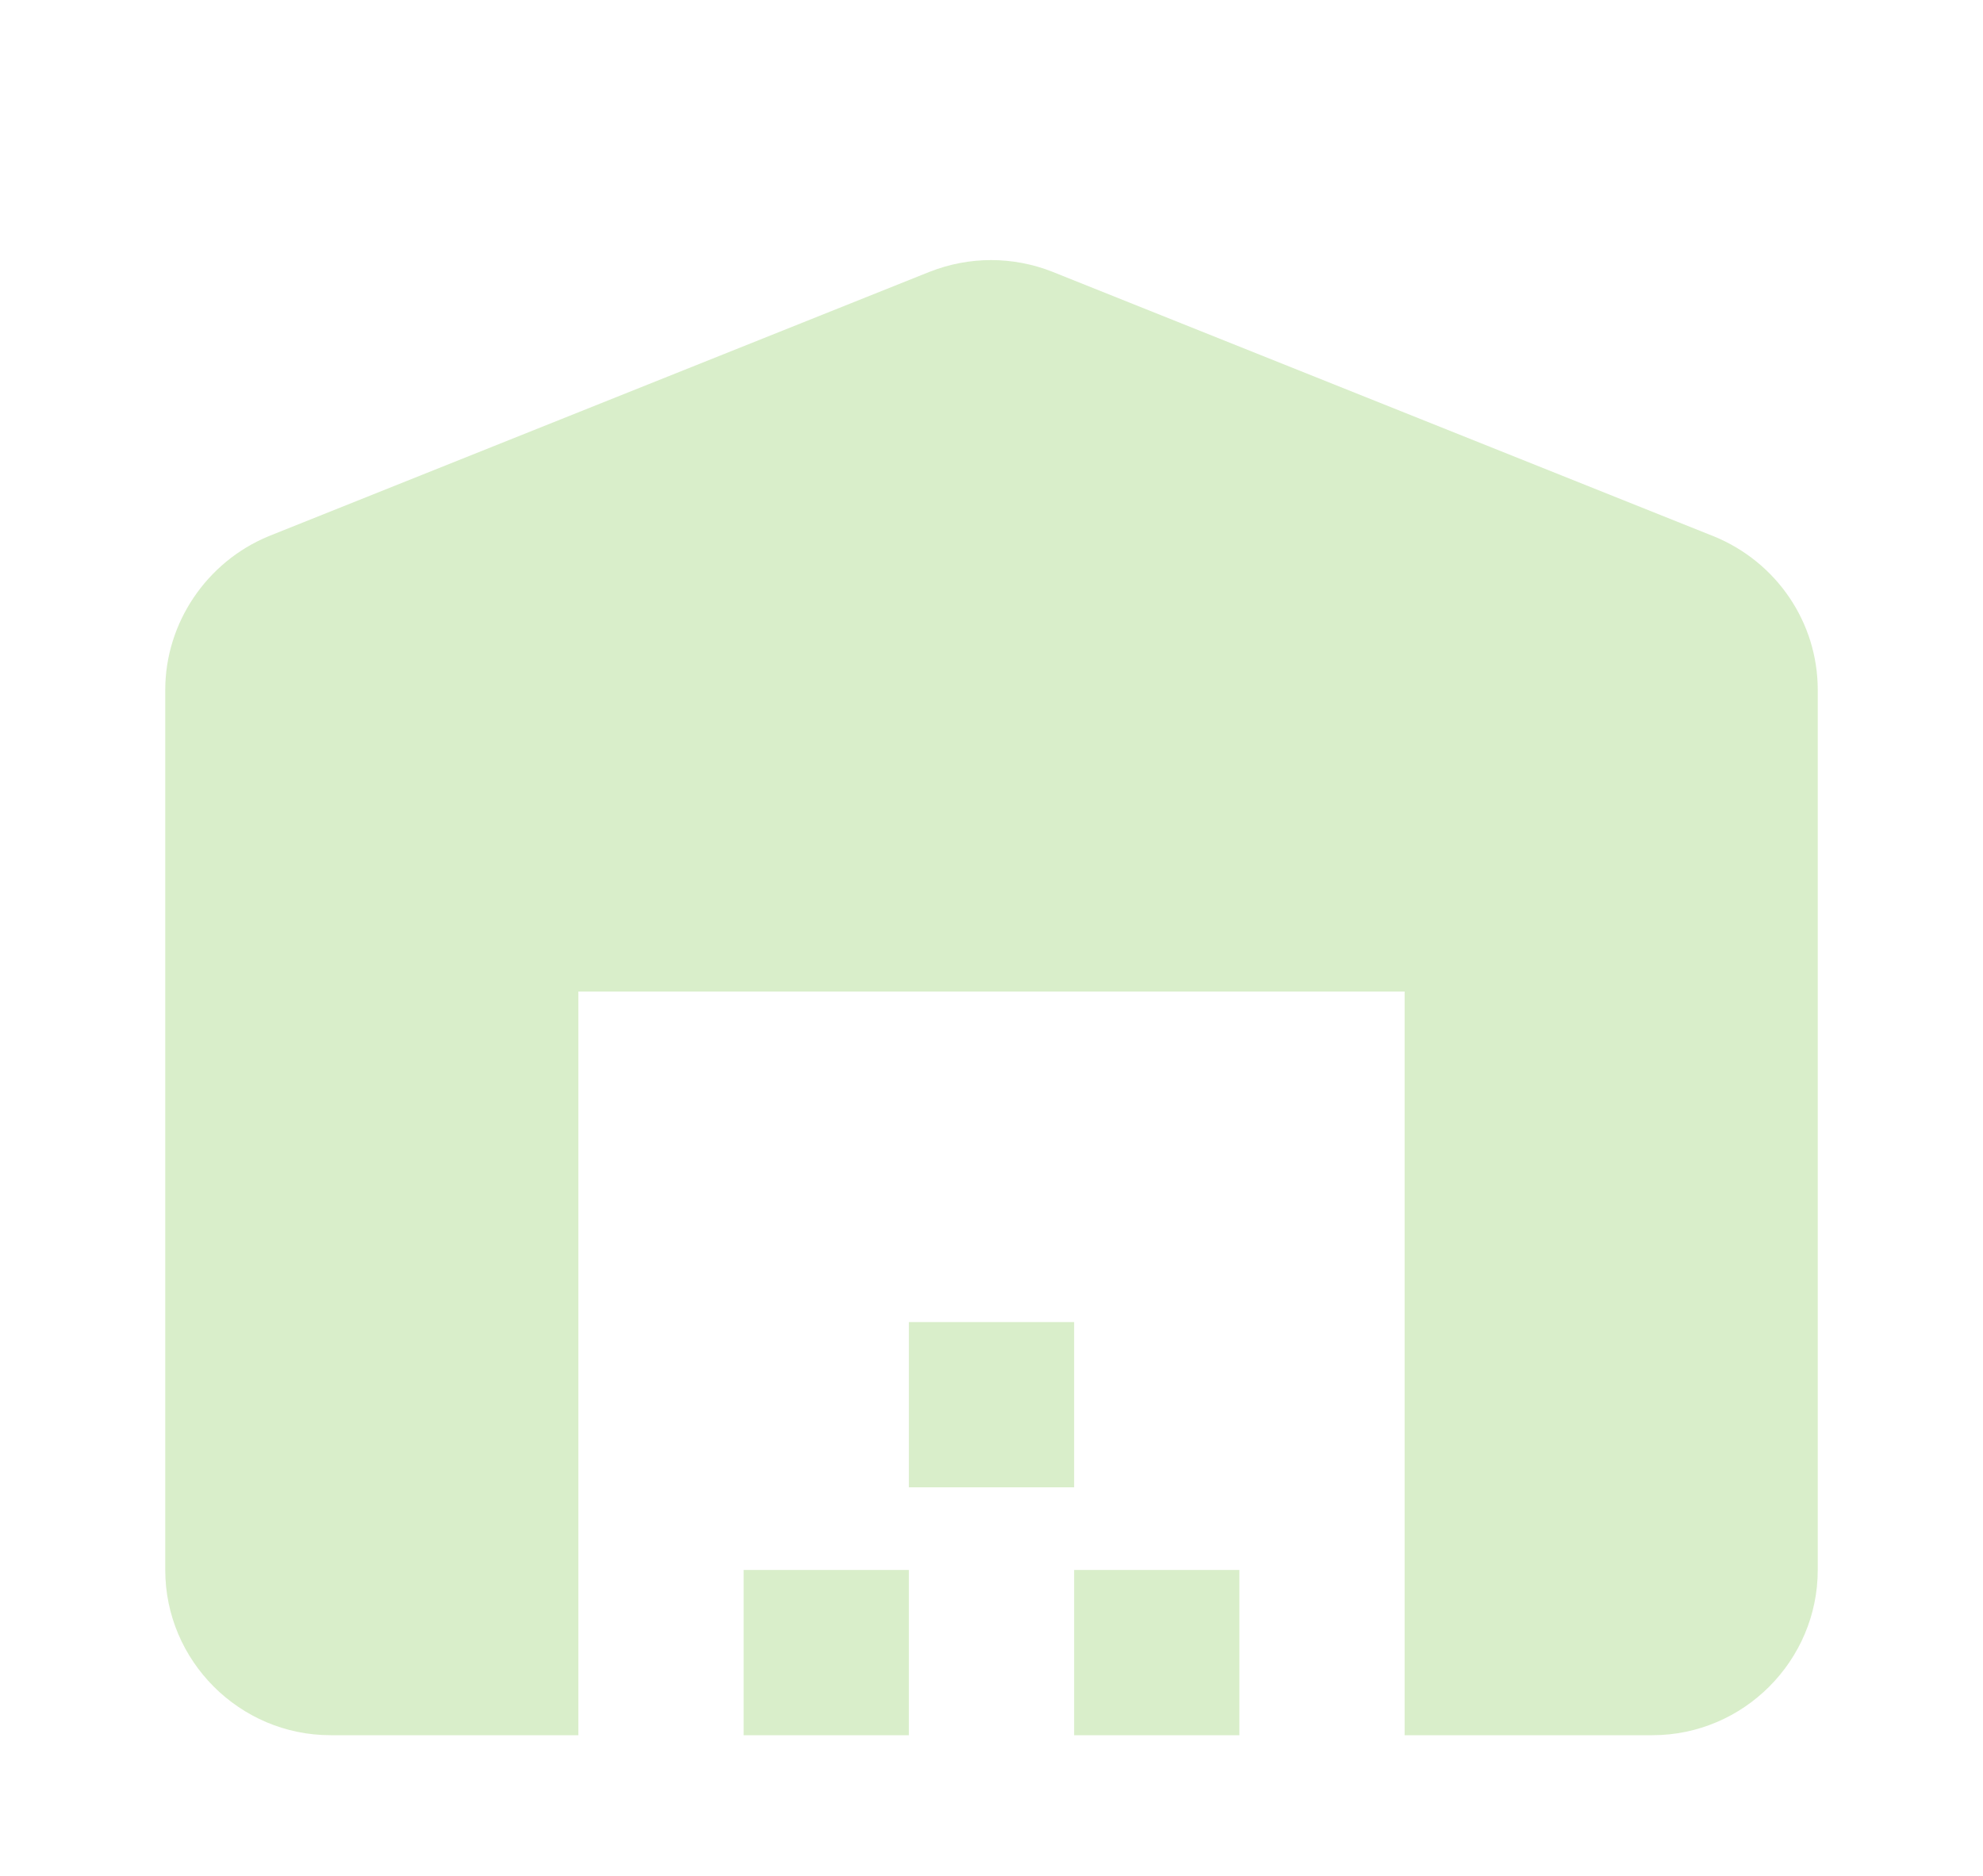 <svg width="130" height="123" viewBox="0 0 130 123" fill="none" xmlns="http://www.w3.org/2000/svg">
<g opacity="0.3">
<path d="M119.167 102.917V45.229C119.167 40.788 116.458 36.833 112.342 35.154L69.008 17.821C66.408 16.792 63.538 16.792 60.938 17.821L17.604 35.154C13.542 36.833 10.833 40.842 10.833 45.229V102.917C10.833 108.875 15.708 113.75 21.667 113.75H37.917V65H92.083V113.75H108.333C114.292 113.75 119.167 108.875 119.167 102.917ZM59.583 102.917H48.75V113.75H59.583V102.917ZM70.417 86.667H59.583V97.5H70.417V86.667ZM81.25 102.917H70.417V113.75H81.25V102.917Z" fill="#80C64D"/>
</g>
</svg>
